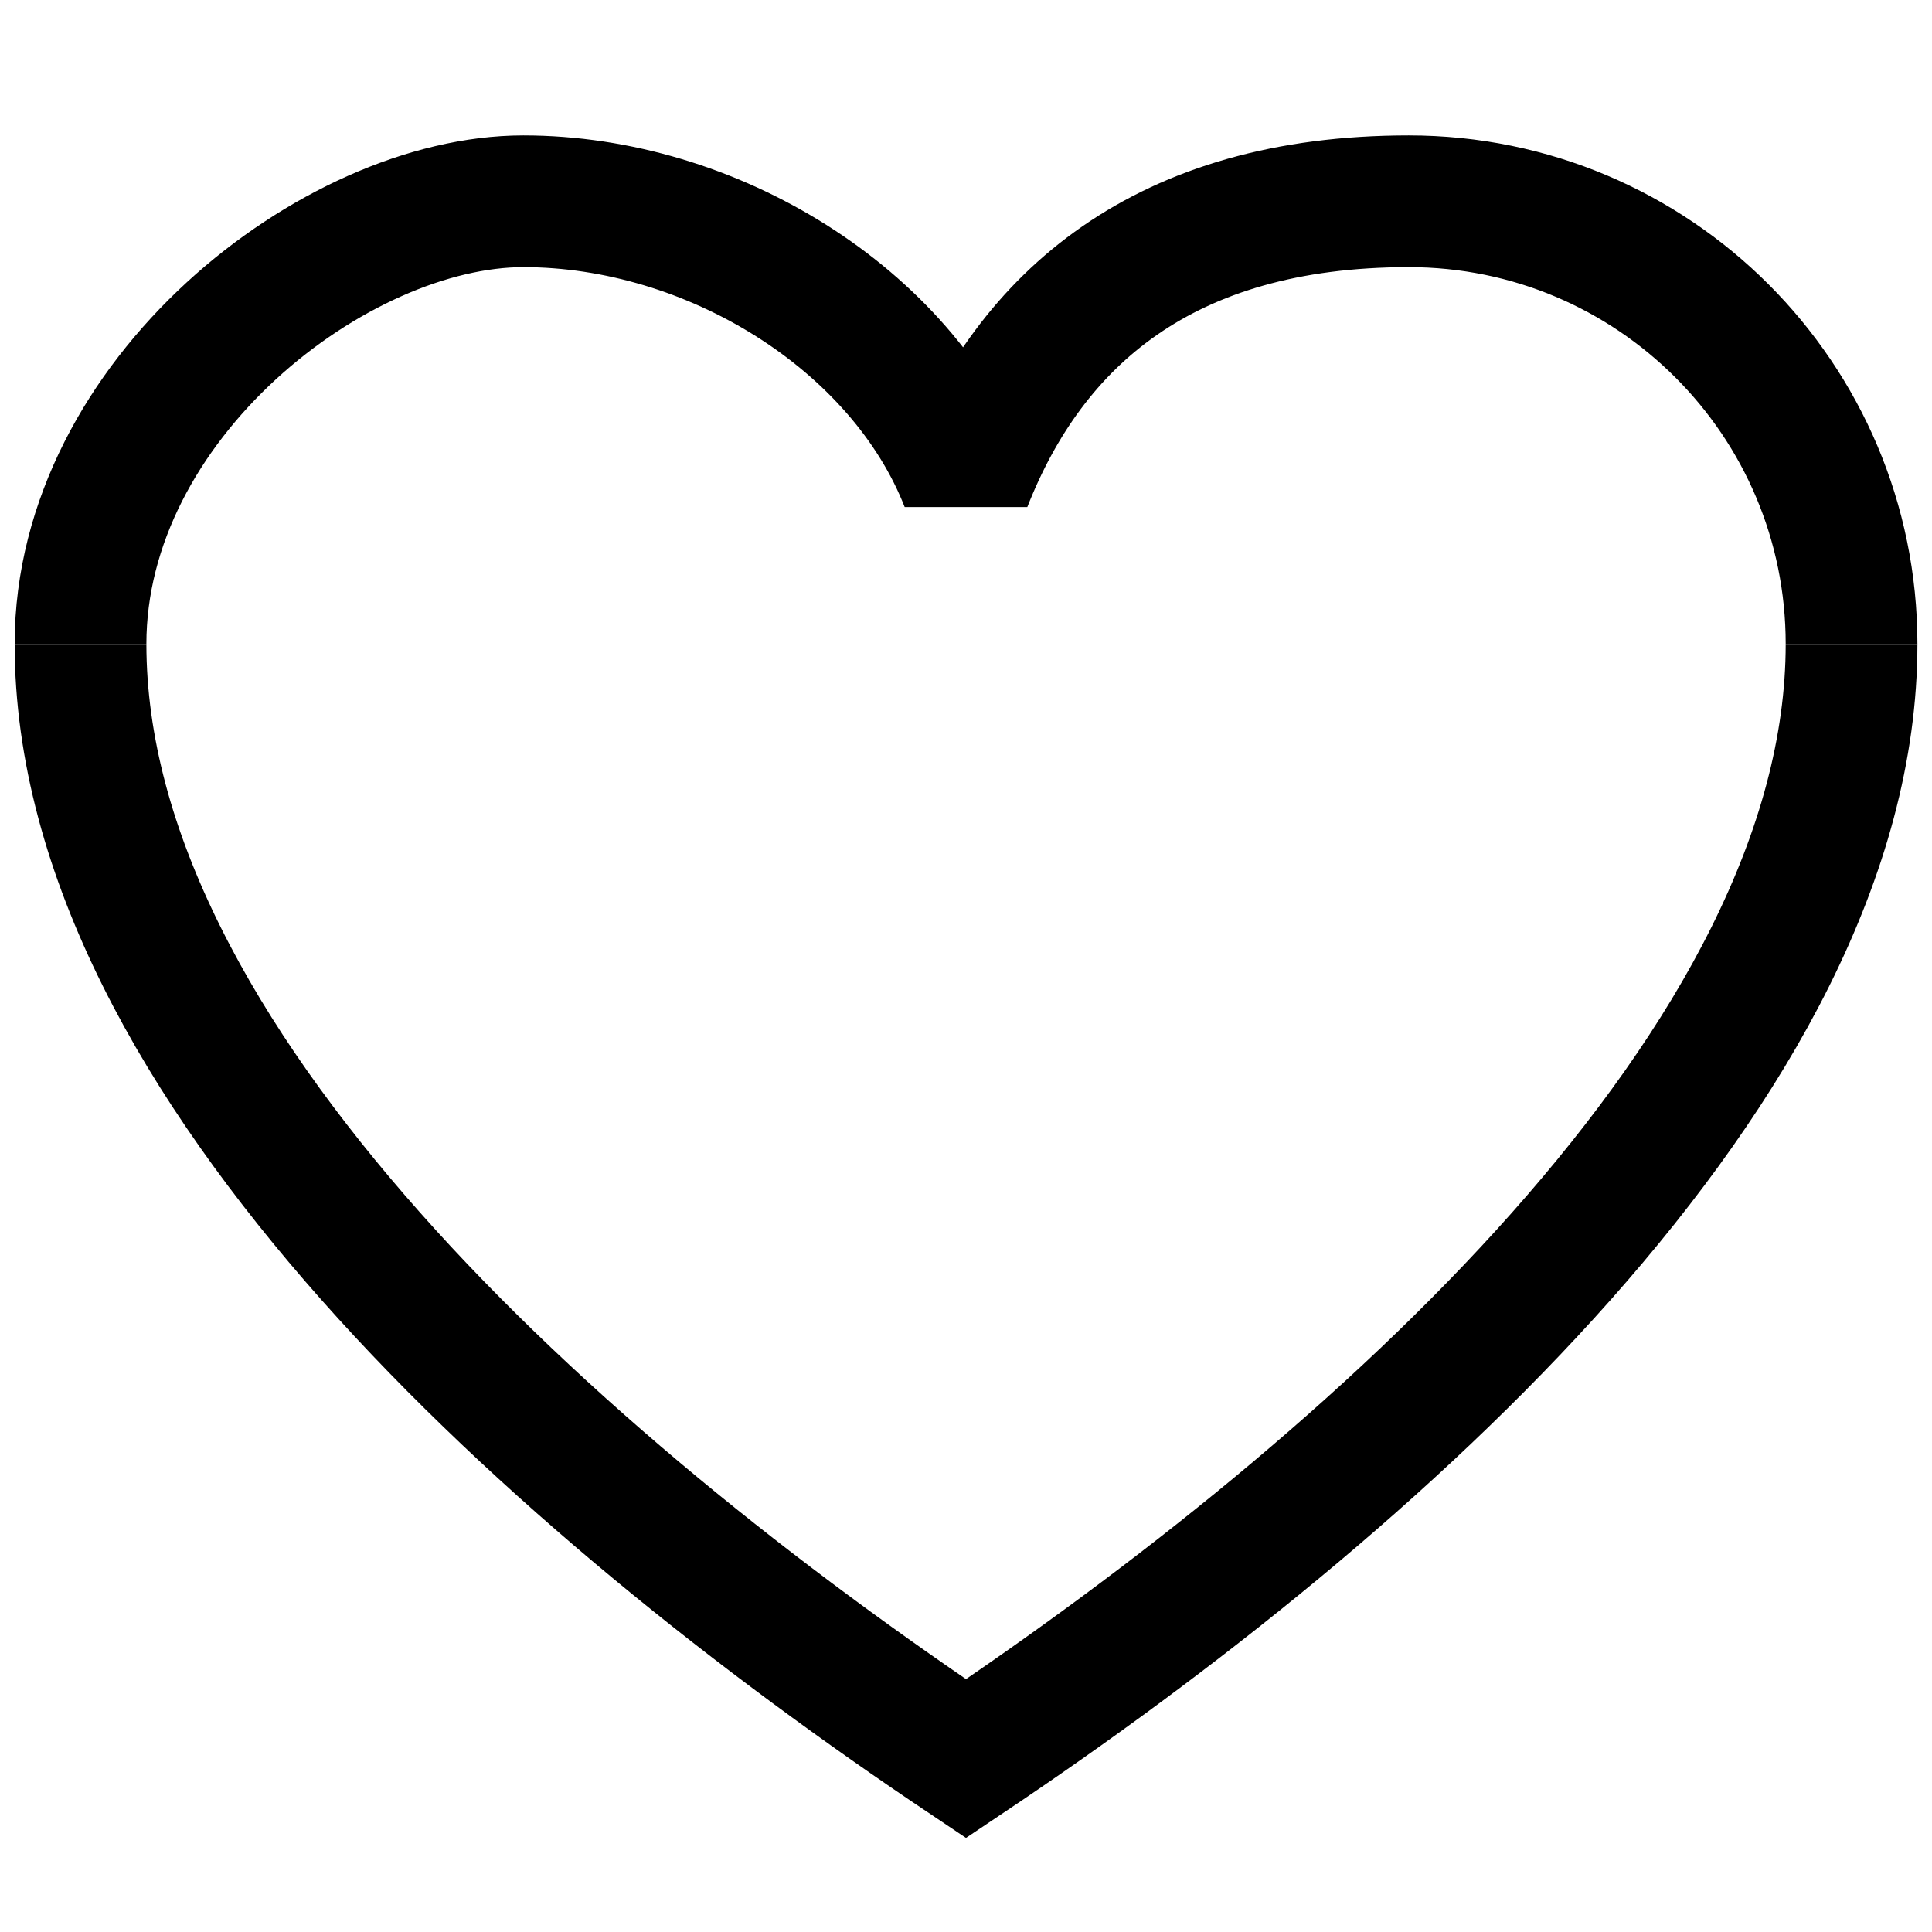 <svg width="22" height="22" viewBox="0 0 22 22" fill="none" xmlns="http://www.w3.org/2000/svg">
<path d="M21.084 7.333C21.084 4.547 18.829 2.292 16.042 2.292C13.255 2.292 11.734 3.63 11 5.5C10.267 3.63 8.104 2.292 5.959 2.292C3.814 2.292 0.917 4.547 0.917 7.333" stroke="black" stroke-width="1.5" stroke-linejoin="bevel"/>
<path d="M0.917 7.333C0.917 12.098 6.362 16.921 11 20.026C15.639 16.921 21.084 12.098 21.084 7.333" stroke="black" stroke-width="1.5" stroke-miterlimit="10"/>
</svg>
